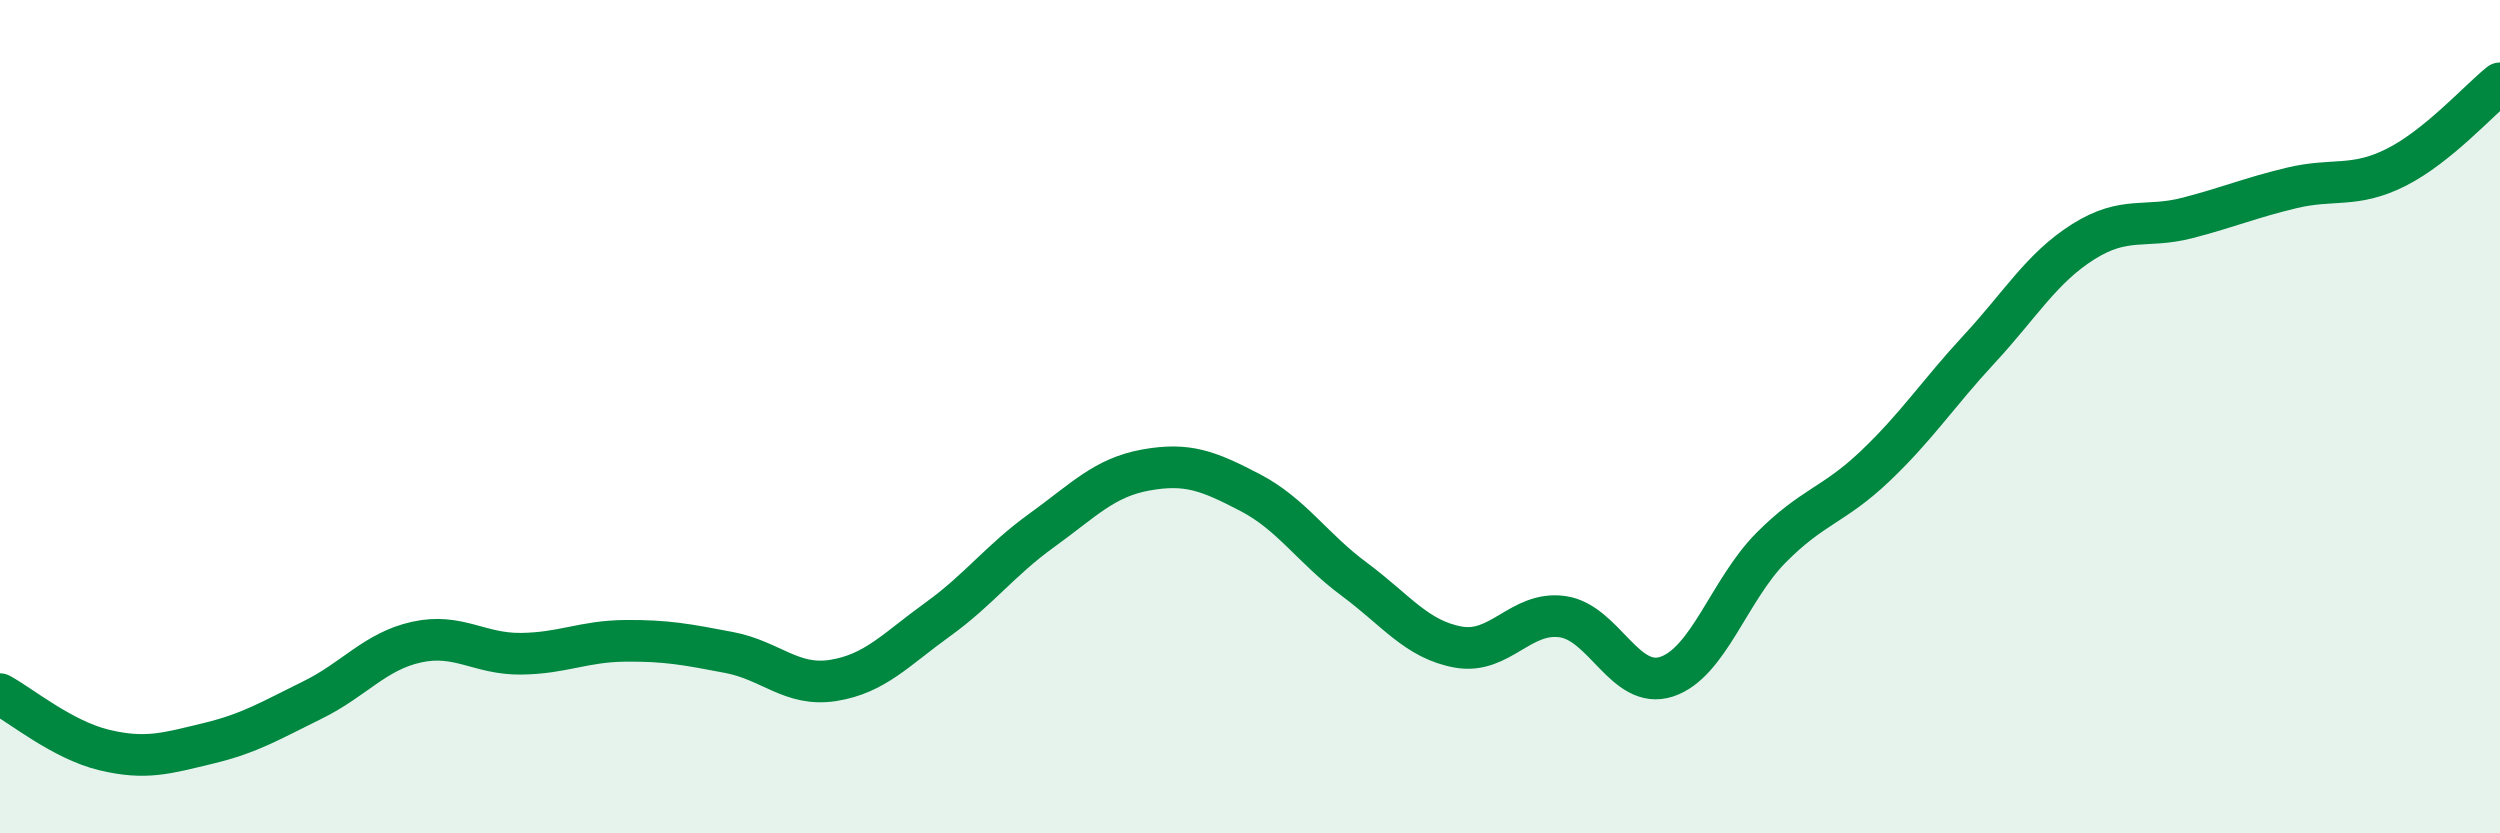 
    <svg width="60" height="20" viewBox="0 0 60 20" xmlns="http://www.w3.org/2000/svg">
      <path
        d="M 0,16.66 C 0.5,16.93 1.5,17.76 2.5,18 C 3.5,18.24 4,18.08 5,17.84 C 6,17.6 6.5,17.29 7.5,16.8 C 8.5,16.31 9,15.63 10,15.41 C 11,15.19 11.5,15.7 12.5,15.69 C 13.5,15.68 14,15.39 15,15.38 C 16,15.37 16.5,15.47 17.5,15.66 C 18.5,15.85 19,16.49 20,16.33 C 21,16.17 21.5,15.59 22.5,14.87 C 23.5,14.15 24,13.45 25,12.73 C 26,12.01 26.5,11.46 27.5,11.28 C 28.5,11.1 29,11.3 30,11.82 C 31,12.34 31.5,13.16 32.5,13.9 C 33.5,14.64 34,15.35 35,15.53 C 36,15.71 36.5,14.66 37.5,14.8 C 38.5,14.94 39,16.57 40,16.24 C 41,15.91 41.5,14.16 42.5,13.15 C 43.5,12.14 44,12.14 45,11.19 C 46,10.24 46.5,9.46 47.5,8.38 C 48.5,7.3 49,6.43 50,5.8 C 51,5.17 51.5,5.49 52.5,5.23 C 53.5,4.97 54,4.75 55,4.51 C 56,4.27 56.5,4.52 57.5,4.02 C 58.5,3.52 59.5,2.4 60,2L60 20L0 20Z"
        fill="#008740"
        opacity="0.1"
        stroke-linecap="round"
        stroke-linejoin="round"
      />
      <path
        d="M 0,16.66 C 0.5,16.93 1.5,17.76 2.5,18 C 3.5,18.24 4,18.08 5,17.84 C 6,17.6 6.5,17.29 7.5,16.8 C 8.5,16.31 9,15.63 10,15.41 C 11,15.19 11.5,15.7 12.5,15.69 C 13.5,15.68 14,15.39 15,15.38 C 16,15.37 16.5,15.47 17.5,15.66 C 18.5,15.85 19,16.49 20,16.33 C 21,16.17 21.5,15.59 22.5,14.87 C 23.5,14.15 24,13.45 25,12.73 C 26,12.01 26.5,11.46 27.5,11.28 C 28.5,11.1 29,11.3 30,11.82 C 31,12.34 31.5,13.16 32.5,13.9 C 33.5,14.64 34,15.35 35,15.53 C 36,15.71 36.5,14.66 37.5,14.8 C 38.5,14.94 39,16.57 40,16.24 C 41,15.91 41.5,14.16 42.5,13.15 C 43.5,12.14 44,12.14 45,11.19 C 46,10.24 46.5,9.46 47.5,8.38 C 48.5,7.3 49,6.43 50,5.8 C 51,5.17 51.5,5.49 52.5,5.23 C 53.5,4.97 54,4.75 55,4.51 C 56,4.27 56.5,4.52 57.5,4.02 C 58.5,3.52 59.5,2.4 60,2"
        stroke="#008740"
        stroke-width="1"
        fill="none"
        stroke-linecap="round"
        stroke-linejoin="round"
      />
    </svg>
  